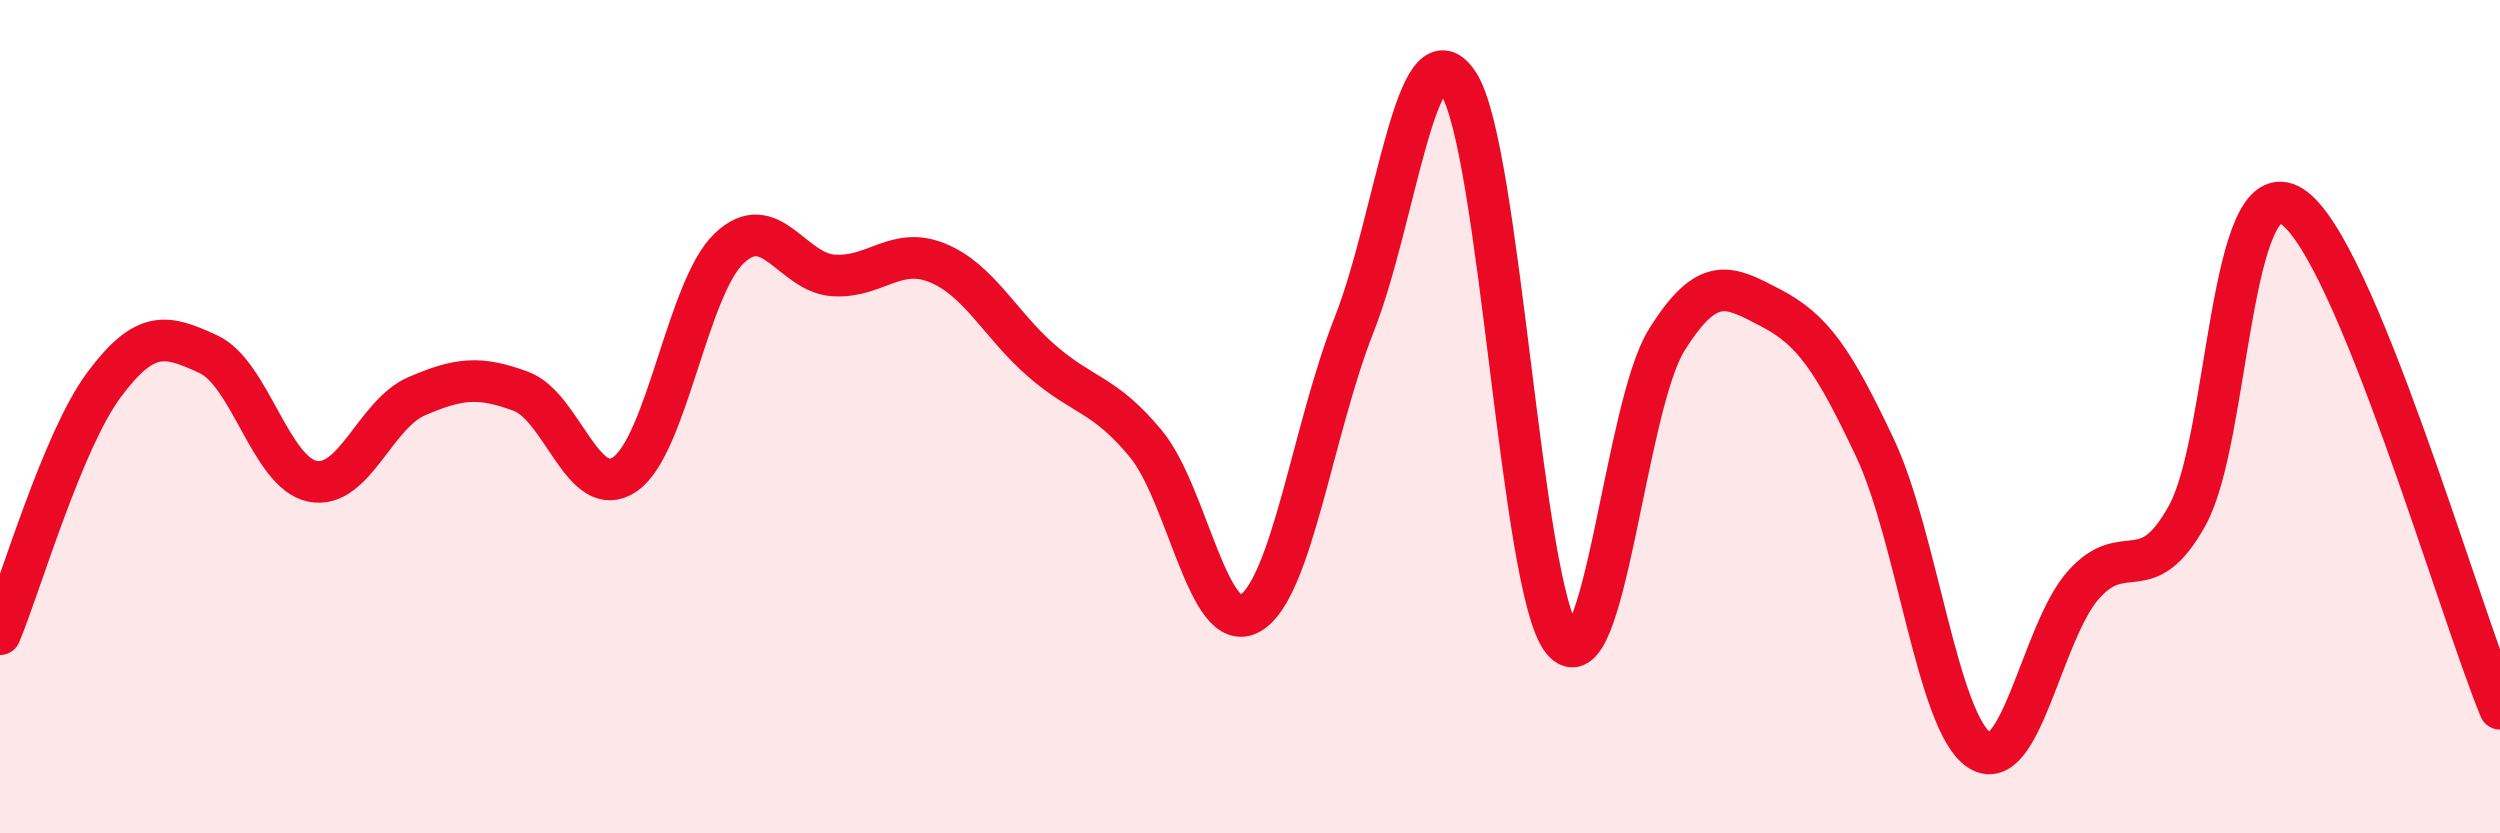 
    <svg width="60" height="20" viewBox="0 0 60 20" xmlns="http://www.w3.org/2000/svg">
      <path
        d="M 0,15.22 C 0.5,14.02 1.5,10.57 2.5,9.23 C 3.5,7.89 4,8.04 5,8.5 C 6,8.96 6.5,11.35 7.5,11.55 C 8.5,11.75 9,9.94 10,9.51 C 11,9.08 11.5,9.02 12.5,9.39 C 13.5,9.76 14,12.07 15,11.38 C 16,10.69 16.5,6.91 17.5,5.96 C 18.5,5.01 19,6.54 20,6.61 C 21,6.68 21.5,5.9 22.5,6.31 C 23.5,6.72 24,7.79 25,8.66 C 26,9.53 26.5,9.44 27.5,10.65 C 28.5,11.86 29,15.29 30,14.72 C 31,14.15 31.5,10.33 32.5,7.79 C 33.5,5.25 34,0.48 35,2 C 36,3.52 36.5,14.14 37.5,15.37 C 38.5,16.6 39,9.76 40,8.16 C 41,6.56 41.5,6.87 42.5,7.39 C 43.5,7.91 44,8.63 45,10.75 C 46,12.87 46.5,17.34 47.5,18 C 48.5,18.66 49,15.17 50,14.04 C 51,12.91 51.5,14.18 52.5,12.36 C 53.5,10.54 53.5,4.02 55,4.95 C 56.5,5.88 59,14.6 60,17.01L60 20L0 20Z"
        fill="#EB0A25"
        opacity="0.1"
        stroke-linecap="round"
        stroke-linejoin="round"
      />
      <path
        d="M 0,15.22 C 0.5,14.02 1.5,10.57 2.5,9.23 C 3.5,7.89 4,8.04 5,8.5 C 6,8.96 6.5,11.35 7.5,11.55 C 8.5,11.75 9,9.94 10,9.51 C 11,9.08 11.5,9.02 12.5,9.39 C 13.5,9.76 14,12.07 15,11.38 C 16,10.69 16.5,6.91 17.5,5.96 C 18.5,5.01 19,6.54 20,6.61 C 21,6.68 21.5,5.9 22.5,6.31 C 23.5,6.72 24,7.79 25,8.66 C 26,9.53 26.5,9.44 27.5,10.65 C 28.5,11.86 29,15.29 30,14.72 C 31,14.15 31.5,10.33 32.5,7.79 C 33.5,5.25 34,0.48 35,2 C 36,3.52 36.5,14.14 37.5,15.37 C 38.5,16.6 39,9.76 40,8.16 C 41,6.56 41.5,6.87 42.5,7.39 C 43.5,7.91 44,8.63 45,10.75 C 46,12.87 46.5,17.34 47.5,18 C 48.5,18.66 49,15.17 50,14.04 C 51,12.91 51.5,14.18 52.5,12.36 C 53.5,10.54 53.5,4.02 55,4.95 C 56.5,5.88 59,14.6 60,17.01"
        stroke="#EB0A25"
        stroke-width="1"
        fill="none"
        stroke-linecap="round"
        stroke-linejoin="round"
      />
    </svg>
  